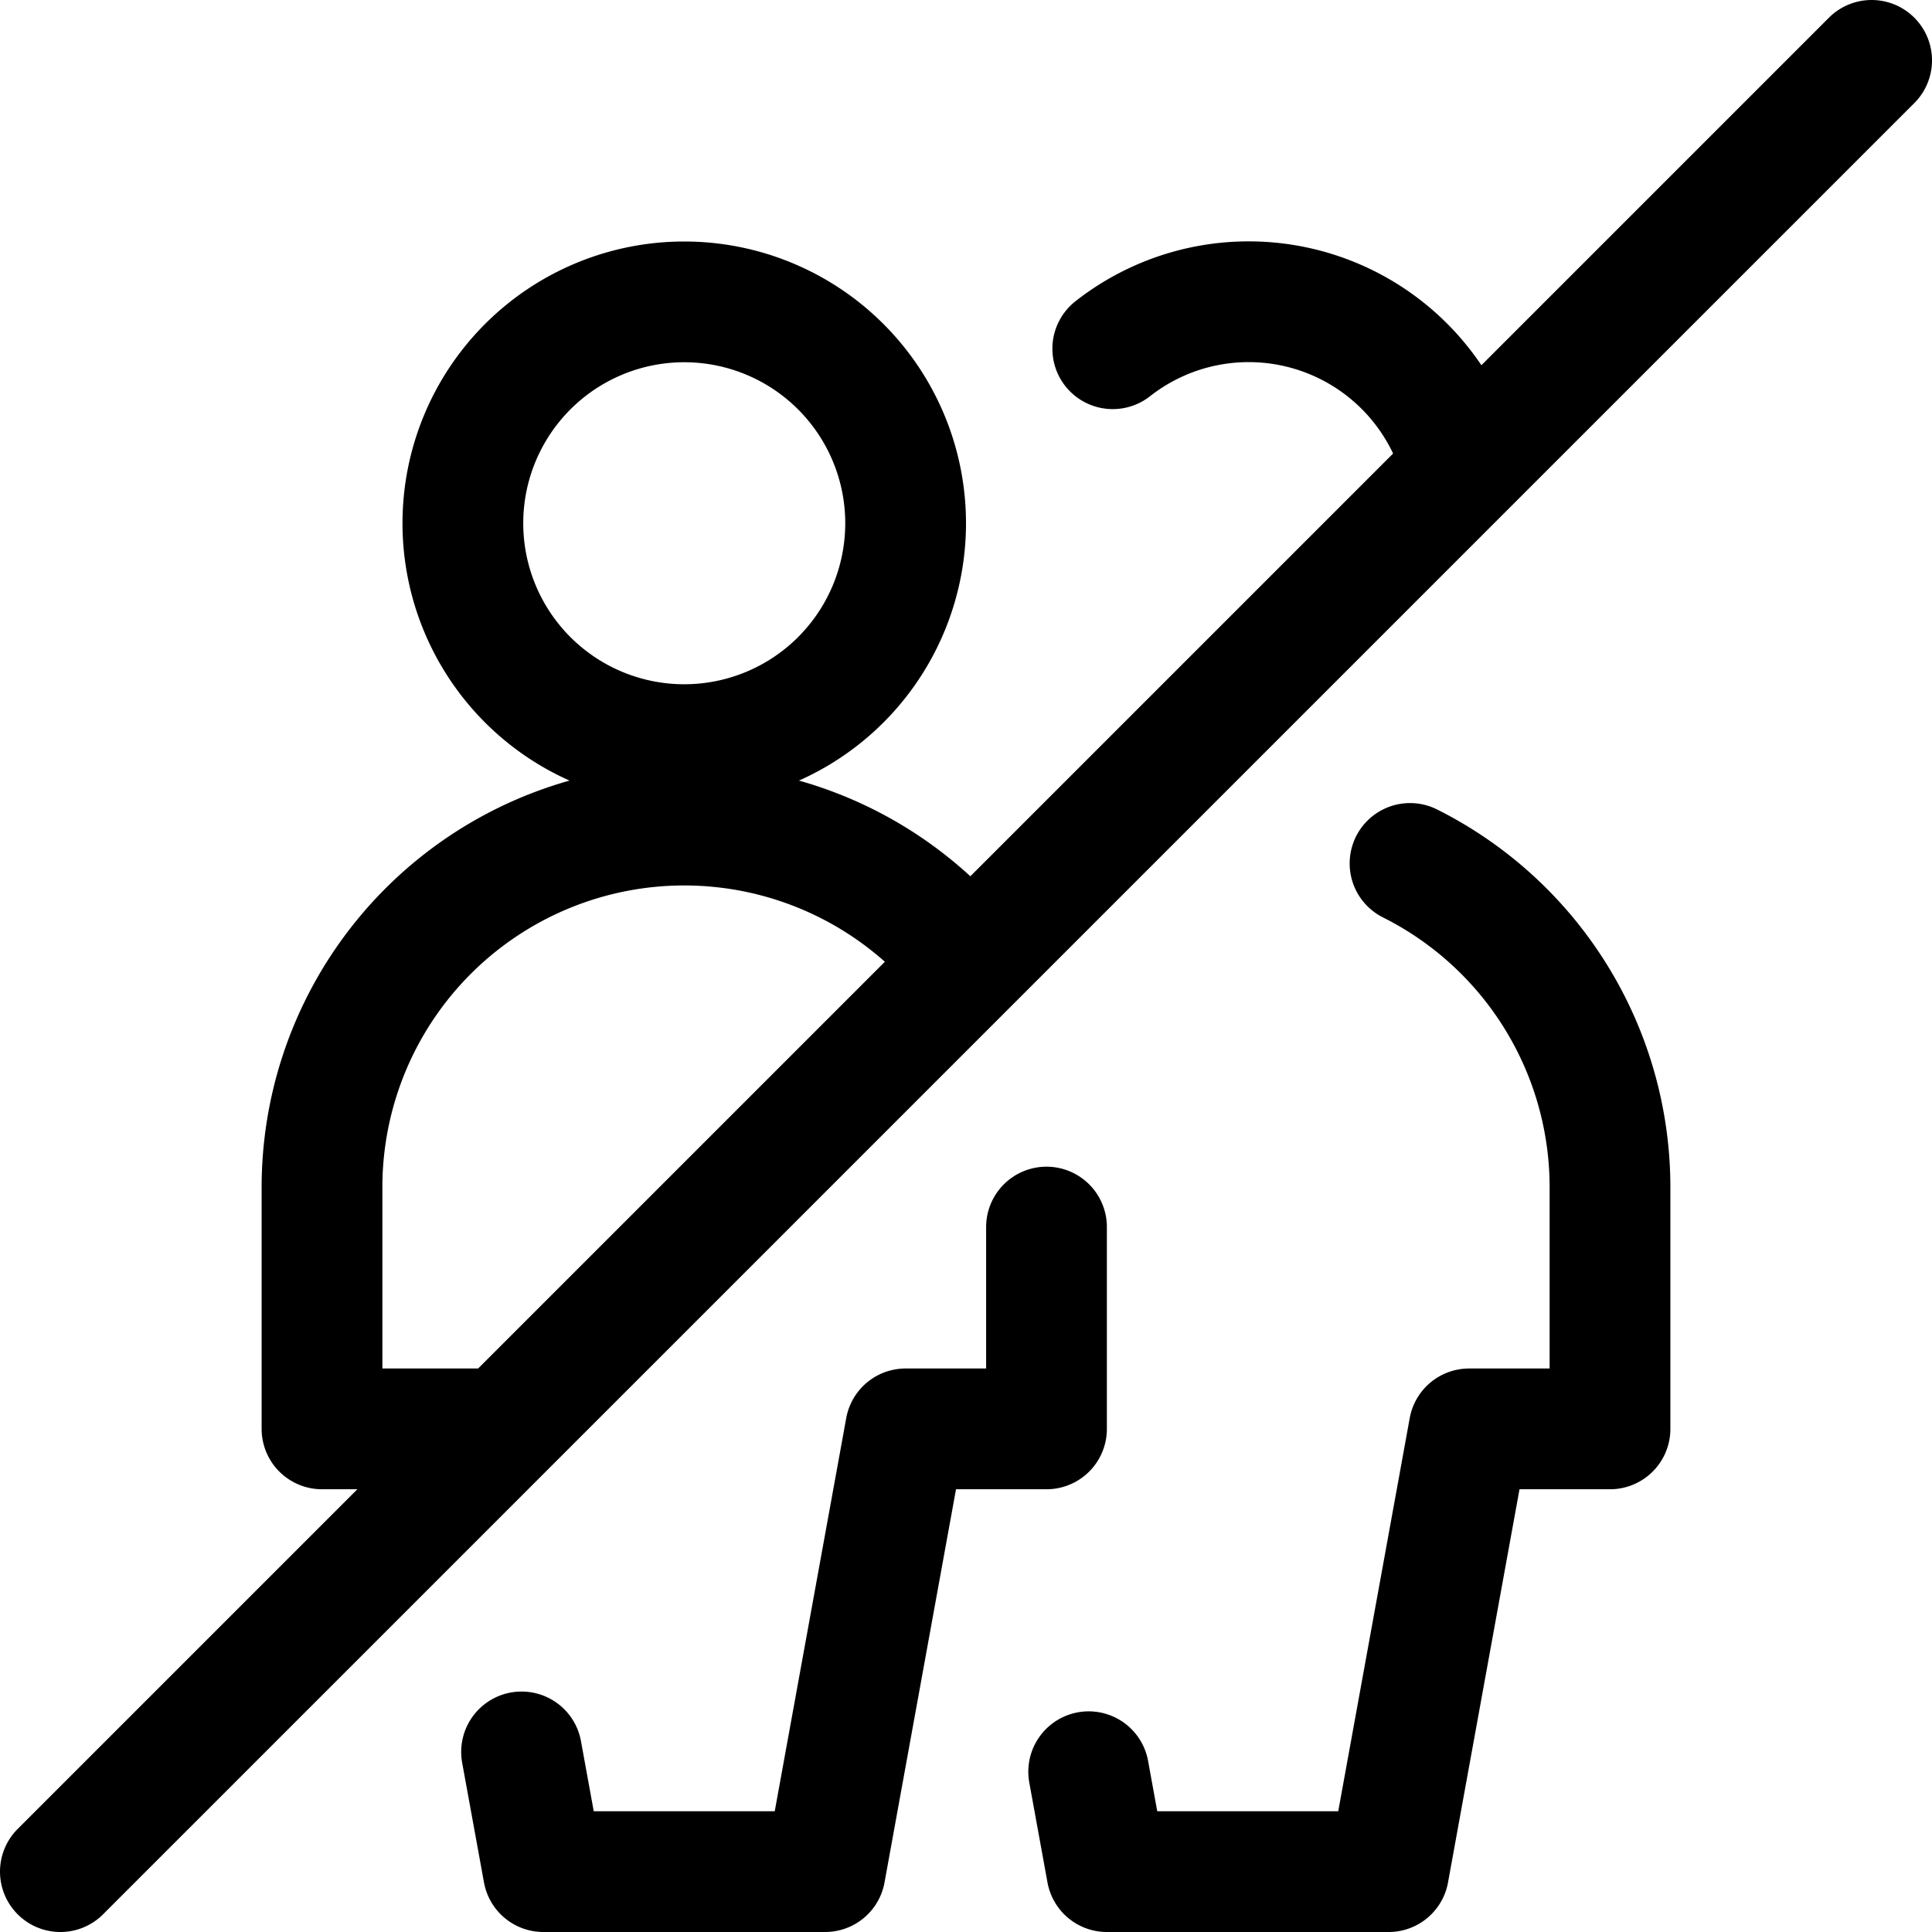<?xml version="1.0" encoding="utf-8"?>
<!-- Generator: www.svgicons.com -->
<svg xmlns="http://www.w3.org/2000/svg" width="800" height="800" viewBox="0 0 24 24">
<path fill="none" stroke="currentColor" stroke-linecap="round" stroke-linejoin="round" stroke-width="1.5" d="m13.524 22.009l.226 1.241h3.5l1-5.5H20v-3a4.5 4.5 0 0 0-2.484-4.024M8.5 9.25a2.75 2.75 0 1 0 0-5.5a2.75 2.75 0 0 0 0 5.5m9.668-3.418a2.735 2.735 0 0 0-4.345-1.5M.75 23.25L23.25.75M12.035 11.965A4.5 4.5 0 0 0 4 14.75v3h2.25m.229 4.013l.271 1.487h3.5l1-5.5H13v-2.507"/>
</svg>